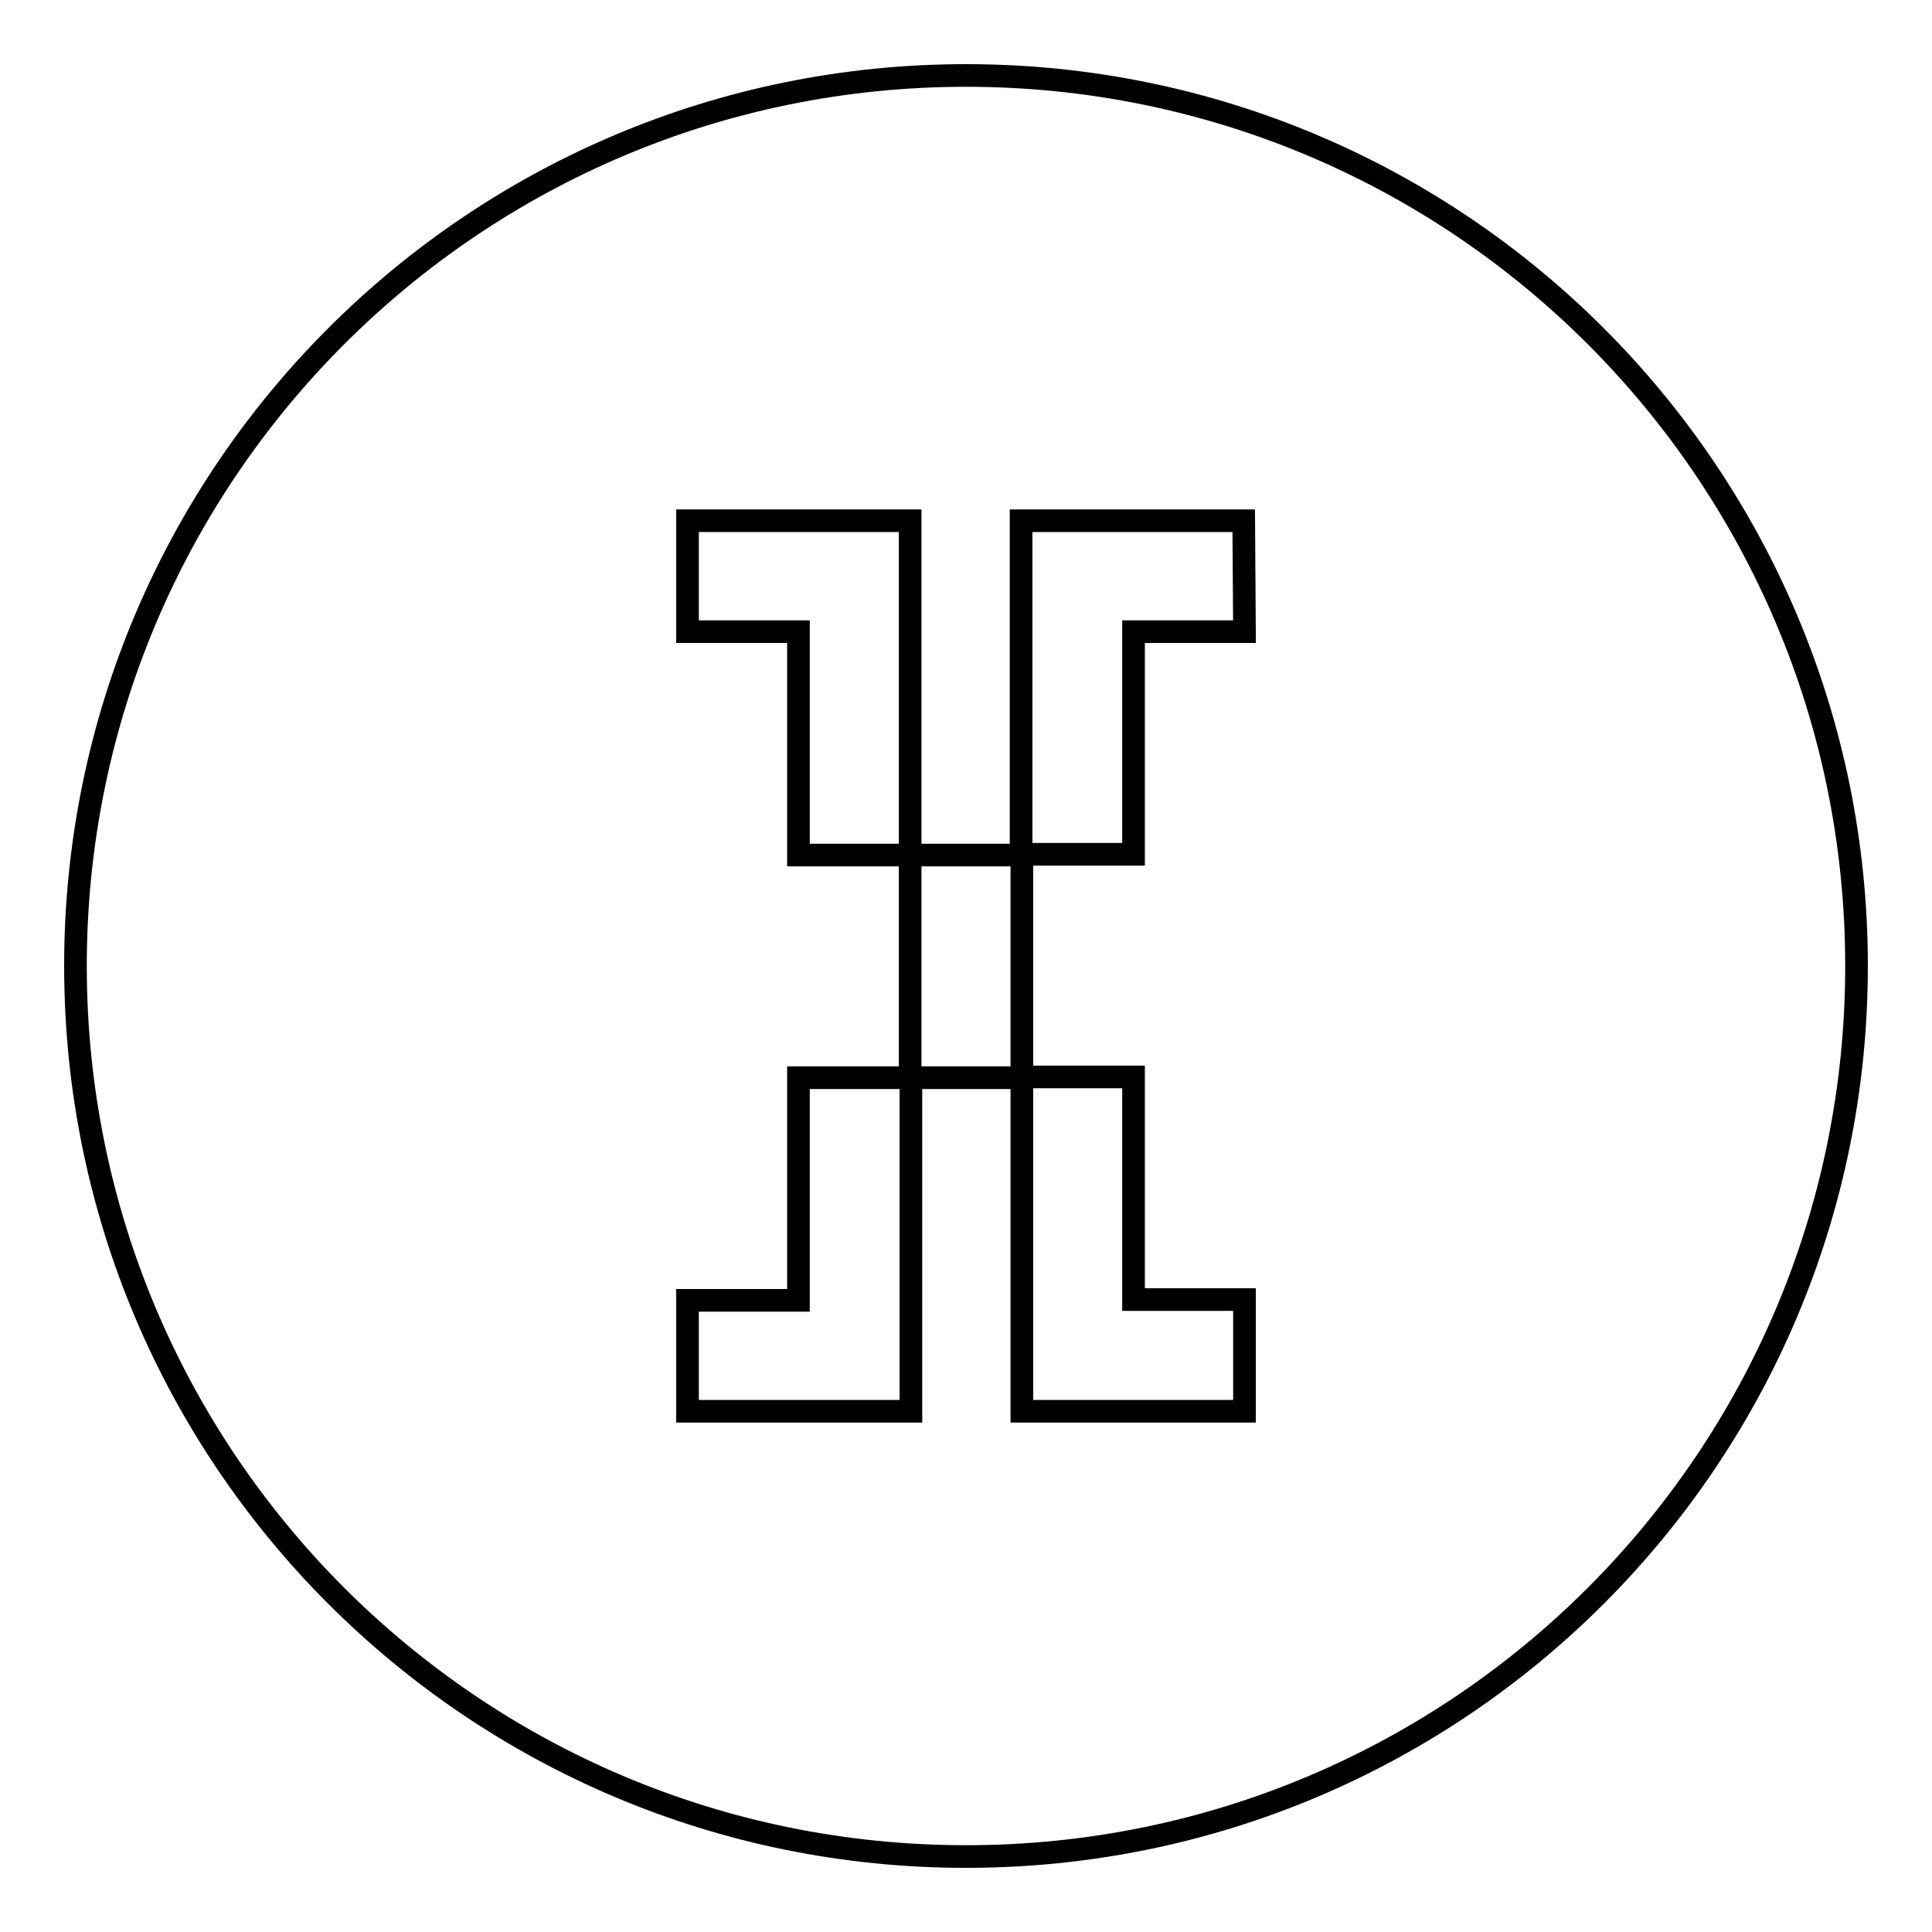 <?xml version="1.0" encoding="utf-8"?>
<!-- Svg Vector Icons : http://www.onlinewebfonts.com/icon -->
<!DOCTYPE svg PUBLIC "-//W3C//DTD SVG 1.1//EN" "http://www.w3.org/Graphics/SVG/1.1/DTD/svg11.dtd">
<svg version="1.1" xmlns="http://www.w3.org/2000/svg" xmlns:xlink="http://www.w3.org/1999/xlink" x="0px" y="0px" viewBox="0 0 256 256" enable-background="new 0 0 256 256" xml:space="preserve">
<g> <path stroke-width="3" fill-opacity="0" stroke="#000000"  d="M128,10C62.8,10,10,62.8,10,128c0,65.2,52.8,118,118,118c65.2,0,118-52.8,118-118C246,62.8,193.2,10,128,10 z M164.9,83.7h-14.7v29.5h-14.8v29.5h14.8v29.5h14.7V187h-29.5v-14.7v-29.5h-14.7v29.5V187H91.1v-14.7h14.7v-29.5h14.8v-29.5h-14.8 V83.7H91.1V69h29.5v14.8v29.5h14.7V83.7V69h29.5L164.9,83.7L164.9,83.7z"/></g>
</svg>